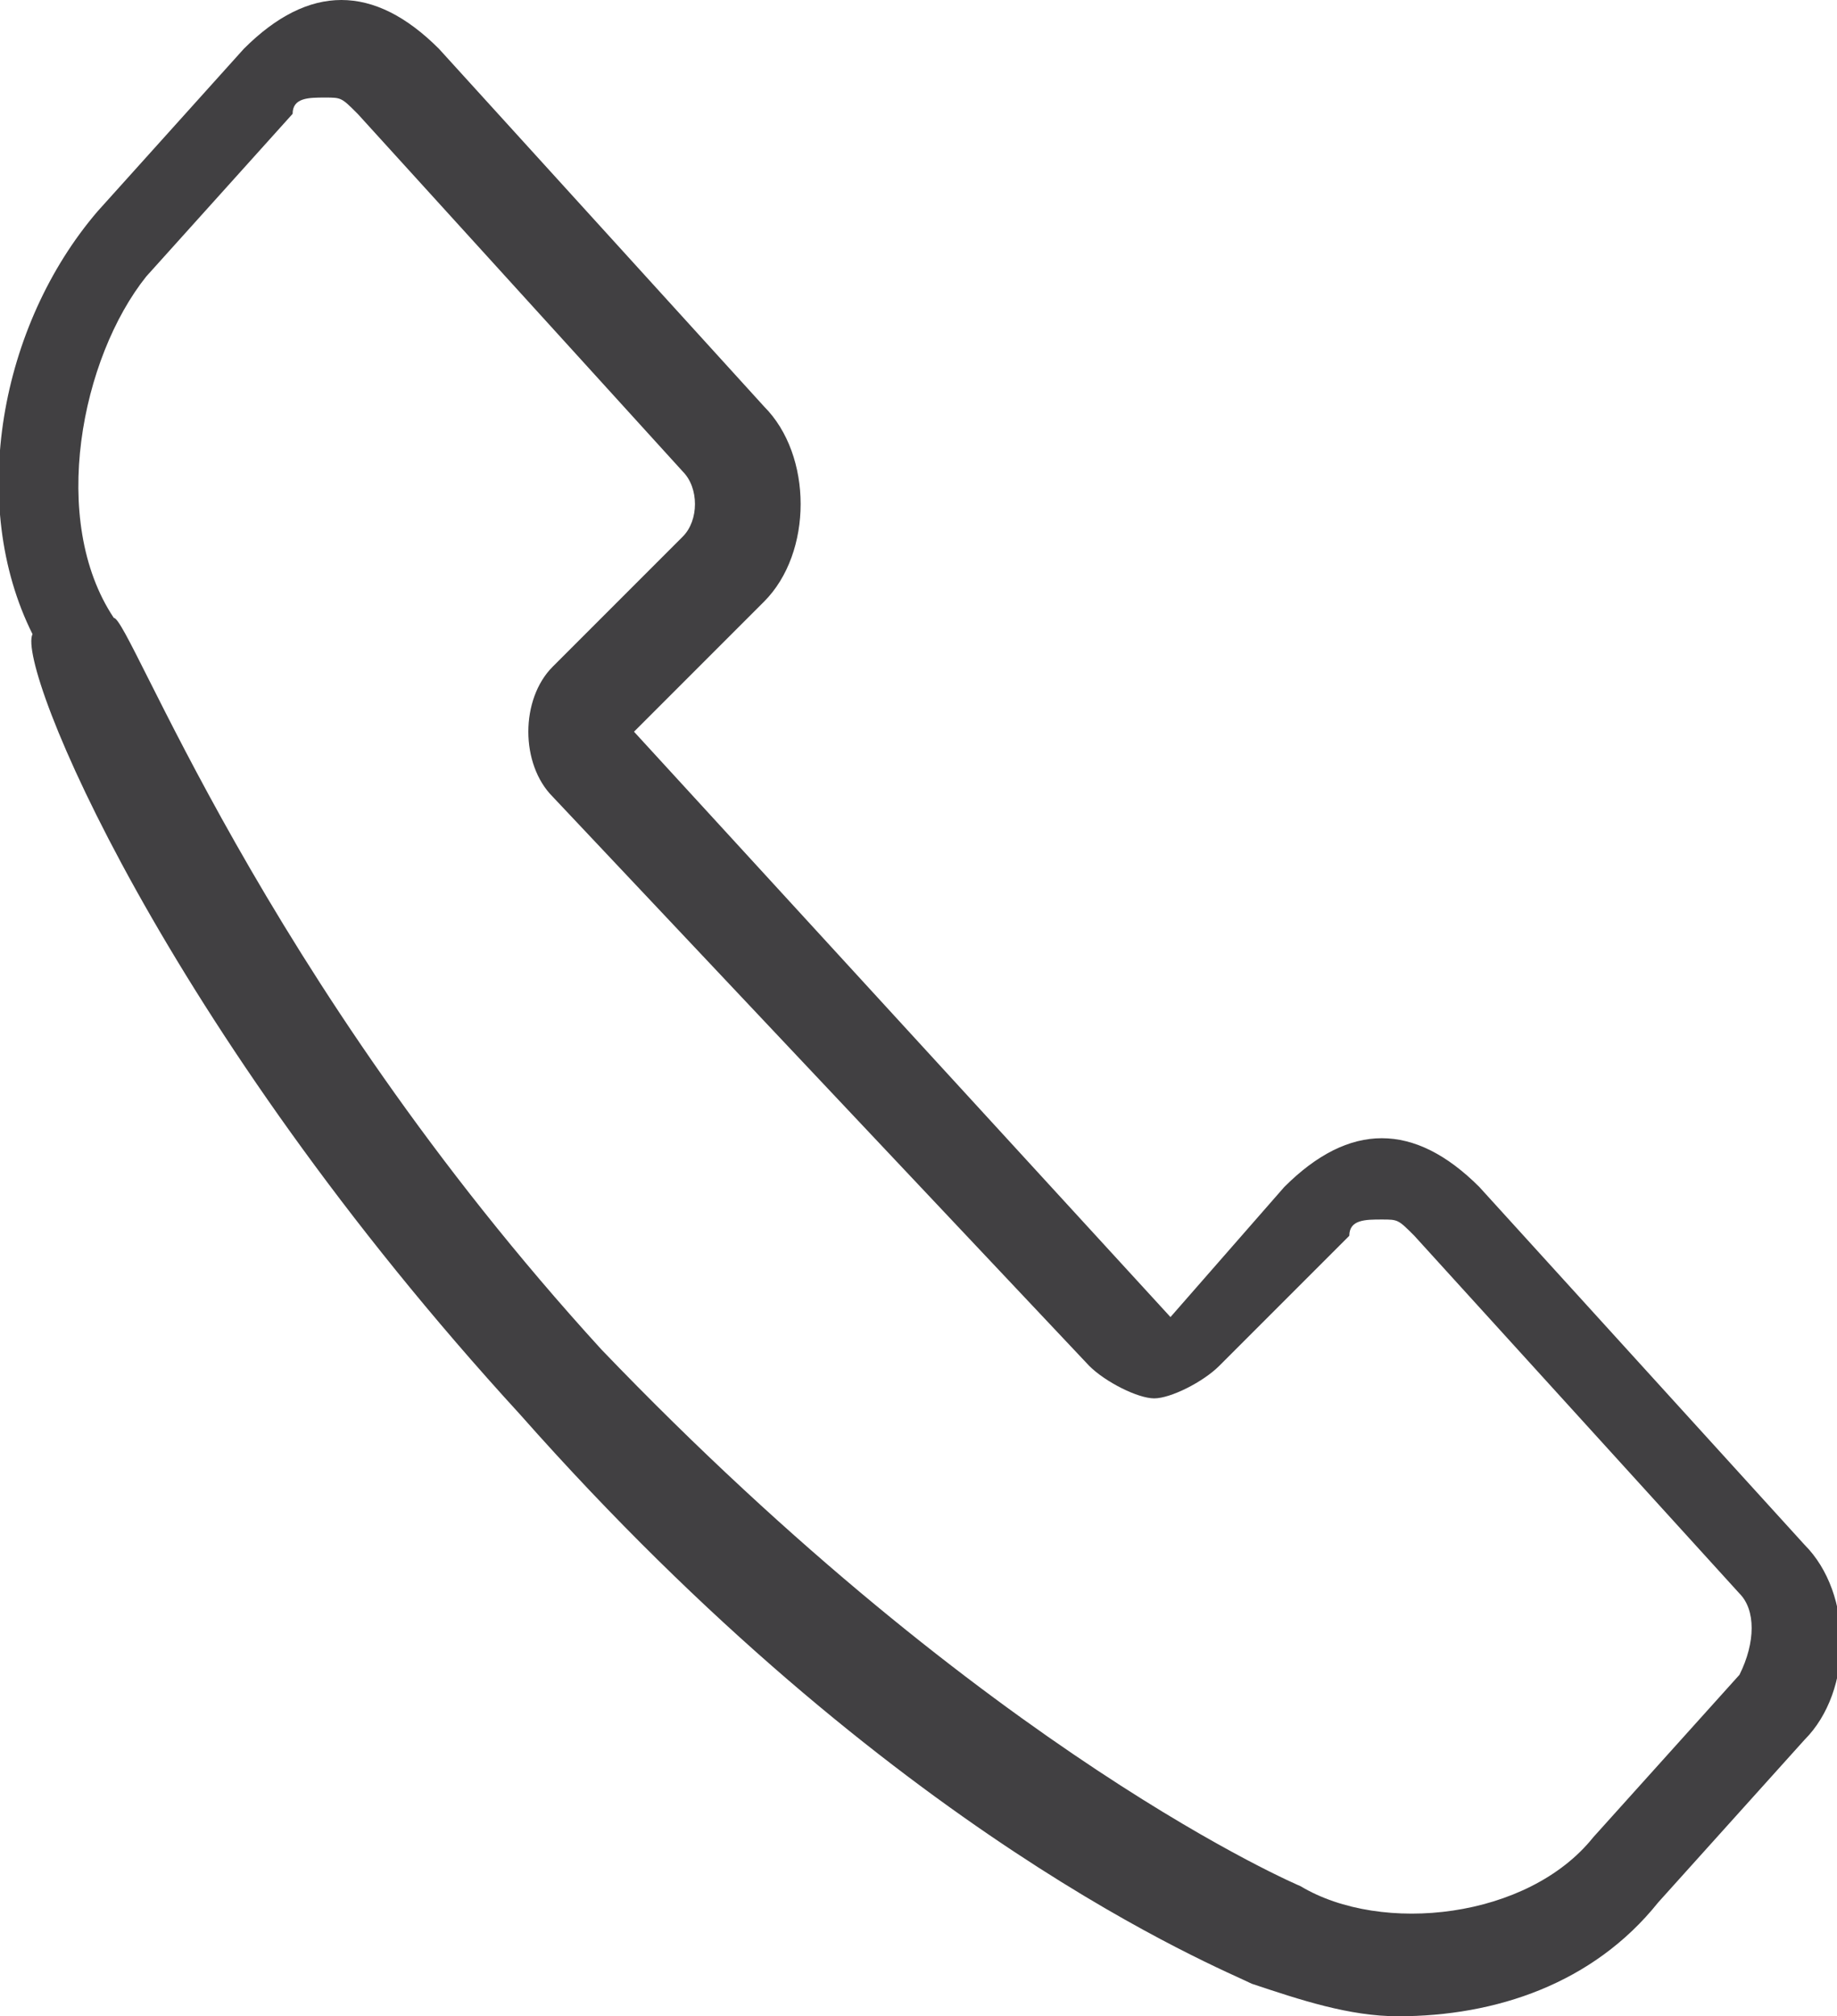<?xml version="1.0" encoding="utf-8"?><!-- Generator: Adobe Illustrator 27.7.0, SVG Export Plug-In . SVG Version: 6.00 Build 0)  --><svg version="1.1" id="Layer_1" xmlns="http://www.w3.org/2000/svg" xmlns:xlink="http://www.w3.org/1999/xlink" x="0px" y="0px" viewBox="0 0 11.3 12.4" style="enable-background:new 0 0 11.3 12.4;" xml:space="preserve"><style type="text/css">
	.st0{fill:#414042;}
</style><path class="st0" d="m3.2 8.7c2.3 2.6 4.3 3.4 4.5 3.5c.3.1.6.2.9.2c.6 0 1.2-.2 1.6-.7l.9-1c.3-.3.3-.9 0-1.2l-2-2.2c-.2-.2-.4-.3-.6-.3s-.4.1-.6.3l-.7.8l-3.3-3.6l.8-.8c.3-.3.3-.9 0-1.2l-2-2.2c-.2-.2-.4-.3-.6-.3l0 0c-.2 0-.4.1-.6.3l-.9 1c-.6.7-.8 1.8-.4 2.6c-.1.2.8 2.4 3 4.8m-2.3-7l.9-1c0-.1.1-.1.2-.1c.1 0 .1 0 .2.1l2 2.2c.1.1.1.3 0 .4l-.8.8c-.2.2-.2.6 0 .8l3.3 3.5c.1.1.3.2.4.2s.3-.1.4-.2l.8-.8c0-.1.1-.1.2-.1s.1 0 .2.1l2 2.2c.1.1.1.3 0 .5l-.9 1c-.4.5-1.3.6-1.8.3l0 0c0 0-1.9-.8-4.3-3.3c-2.1-2.3-2.9-4.5-3-4.5c-.4-.6-.2-1.6.2-2.1"/></svg>